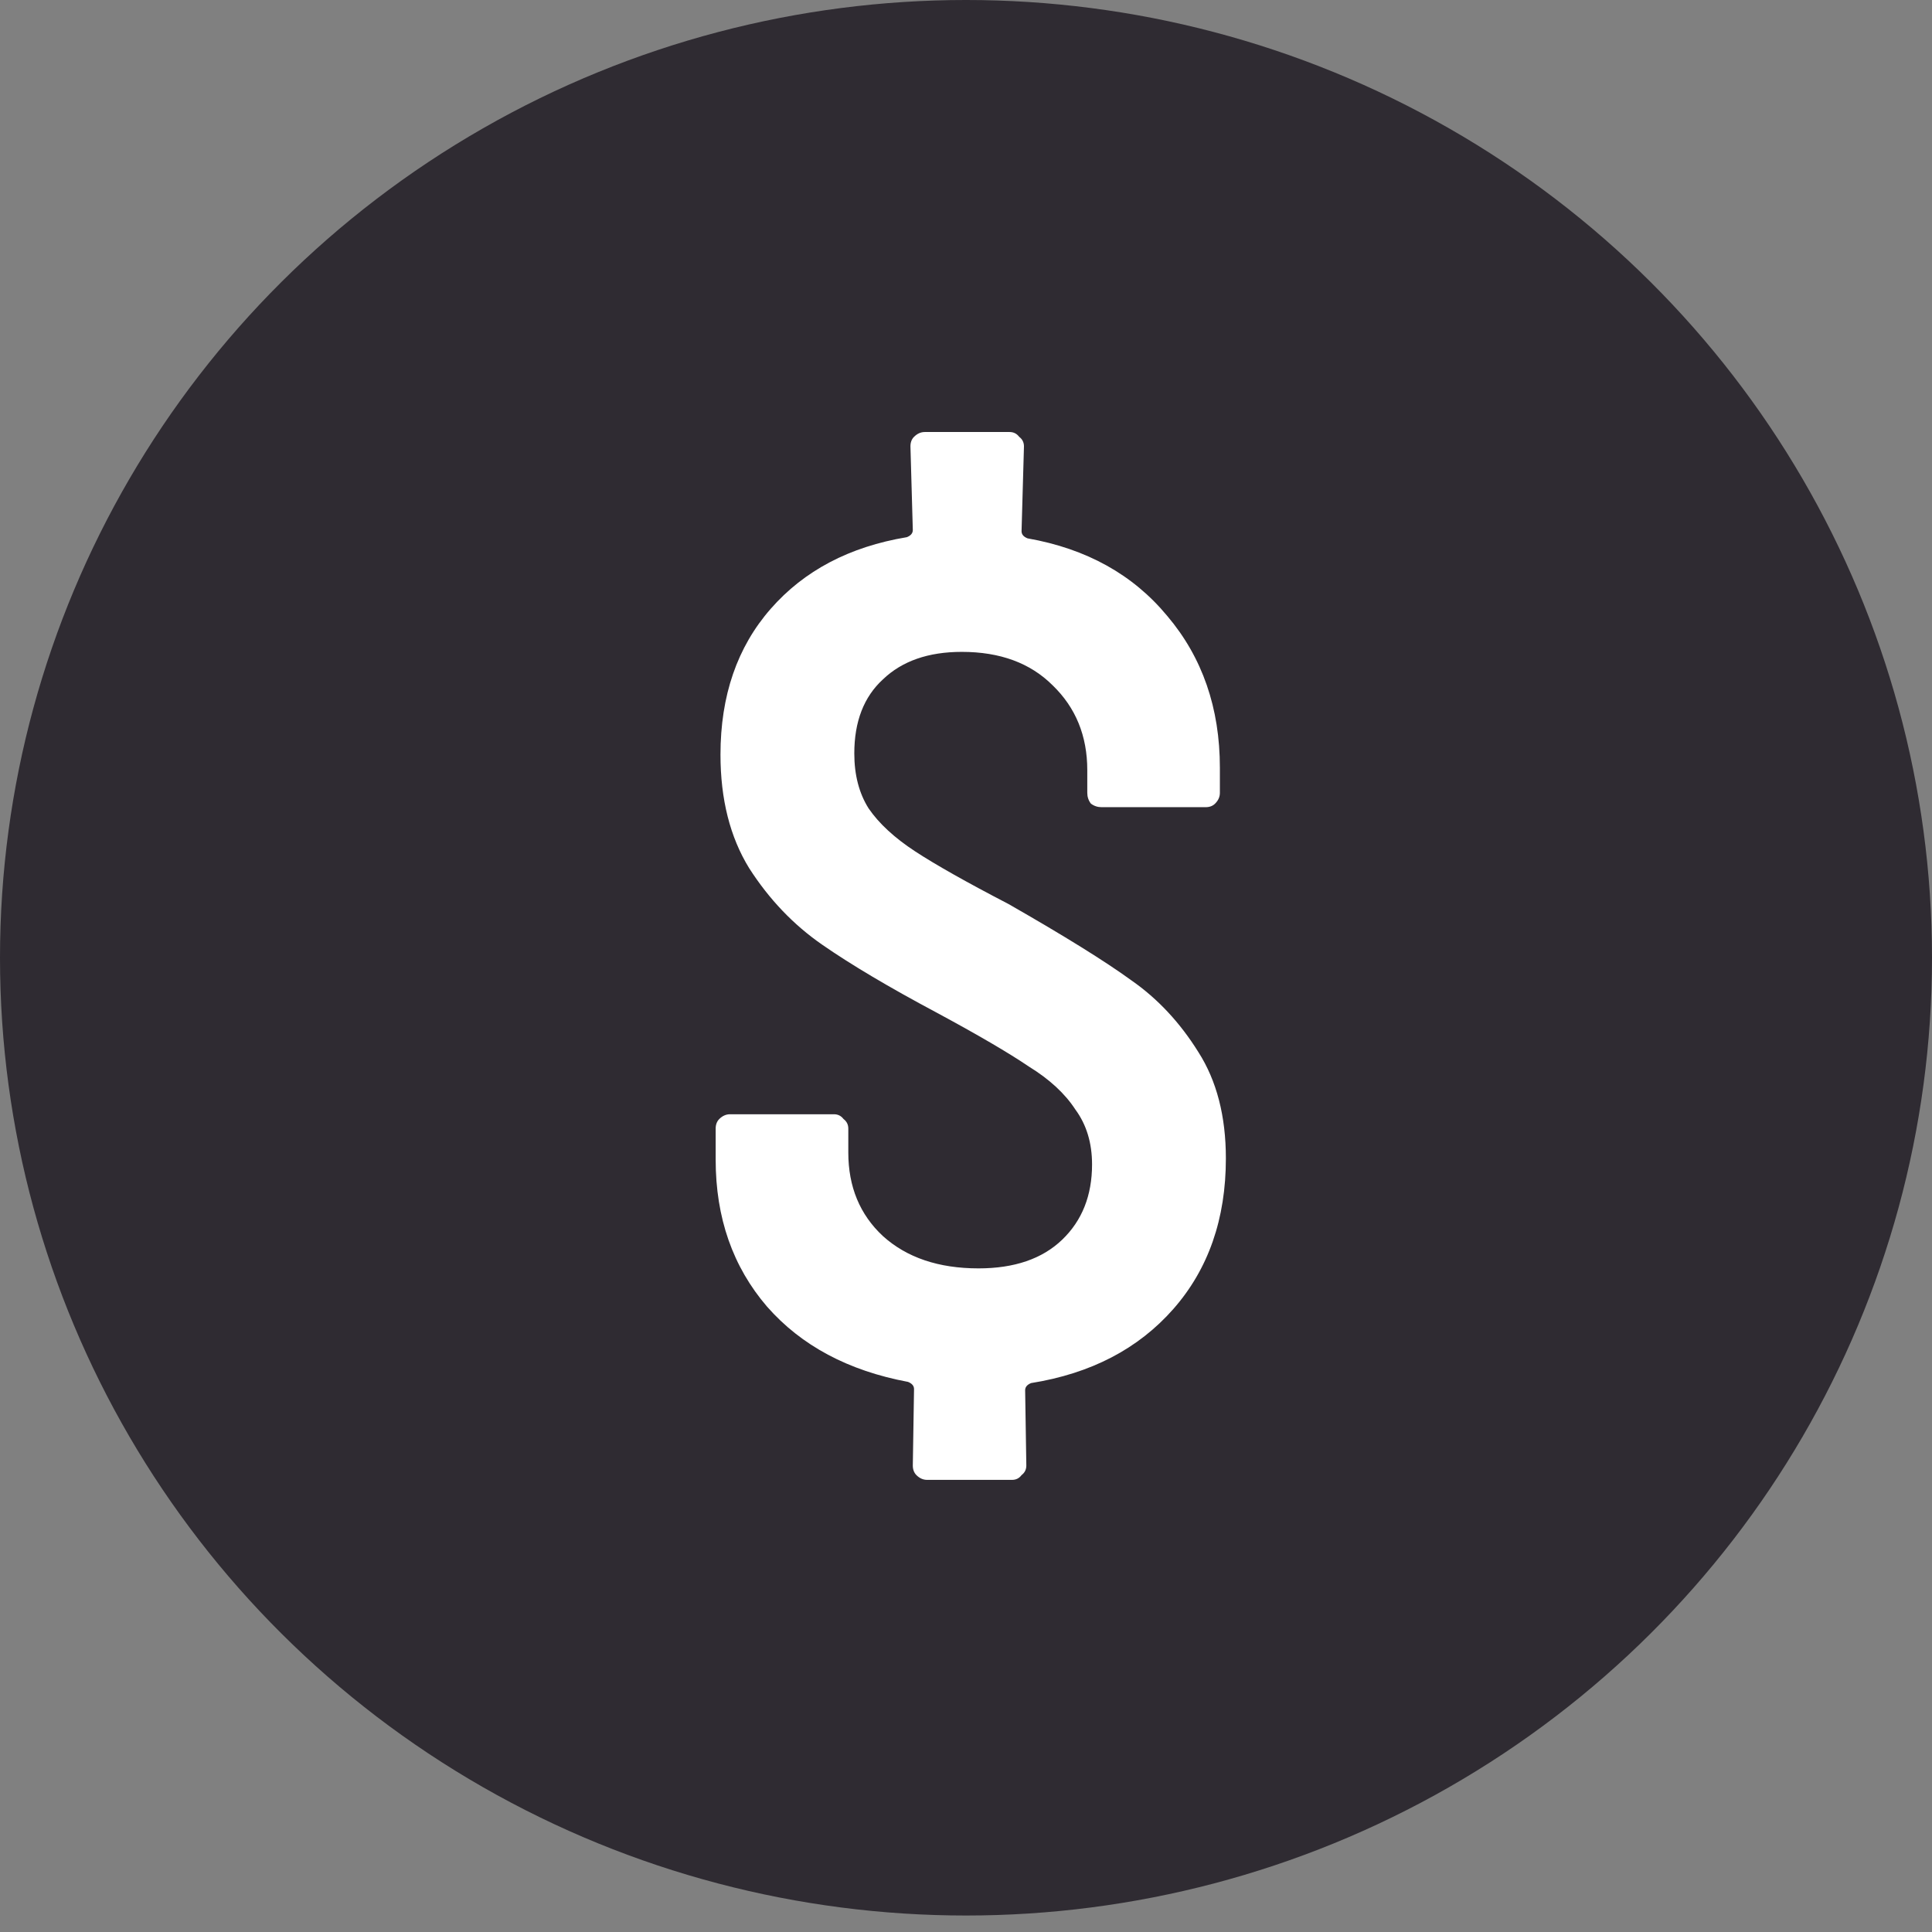 <svg xmlns="http://www.w3.org/2000/svg" width="49" height="49" viewBox="0 0 49 49" fill="none"><rect x="0" y="0" width="49" height="49" fill="#808080" stroke="none"/><ellipse cx="24.5" cy="24.291" rx="24.5" ry="24.291" fill="#2F2B32"></ellipse><path d="M31.091 29.381C31.091 30.917 30.646 32.19 29.758 33.2C28.869 34.21 27.667 34.836 26.151 35.078C26.05 35.119 26 35.179 26 35.26L26.03 37.169C26.03 37.27 25.99 37.351 25.909 37.412C25.849 37.493 25.768 37.533 25.667 37.533H23.515C23.414 37.533 23.323 37.493 23.242 37.412C23.182 37.351 23.151 37.27 23.151 37.169L23.182 35.23C23.182 35.149 23.131 35.089 23.03 35.048C21.515 34.765 20.323 34.129 19.454 33.139C18.586 32.129 18.151 30.887 18.151 29.412V28.624C18.151 28.523 18.182 28.442 18.242 28.381C18.323 28.301 18.414 28.26 18.515 28.26H21.151C21.253 28.26 21.333 28.301 21.394 28.381C21.475 28.442 21.515 28.523 21.515 28.624V29.23C21.515 30.099 21.808 30.806 22.394 31.351C23 31.897 23.808 32.169 24.818 32.169C25.727 32.169 26.434 31.927 26.939 31.442C27.444 30.957 27.697 30.321 27.697 29.533C27.697 28.988 27.556 28.523 27.273 28.139C27.01 27.735 26.616 27.371 26.091 27.048C25.586 26.705 24.808 26.25 23.758 25.684C22.546 25.038 21.576 24.462 20.849 23.957C20.121 23.452 19.505 22.806 19 22.018C18.515 21.23 18.273 20.27 18.273 19.139C18.273 17.644 18.697 16.412 19.546 15.442C20.394 14.472 21.546 13.866 23 13.624C23.101 13.584 23.151 13.523 23.151 13.442L23.091 11.321C23.091 11.22 23.121 11.139 23.182 11.079C23.263 10.998 23.354 10.957 23.454 10.957H25.606C25.707 10.957 25.788 10.998 25.849 11.079C25.929 11.139 25.97 11.22 25.97 11.321L25.909 13.472C25.909 13.553 25.96 13.614 26.061 13.654C27.556 13.917 28.737 14.573 29.606 15.624C30.495 16.674 30.939 17.957 30.939 19.472V20.109C30.939 20.21 30.899 20.301 30.818 20.381C30.758 20.442 30.677 20.472 30.576 20.472H27.939C27.838 20.472 27.747 20.442 27.667 20.381C27.606 20.301 27.576 20.21 27.576 20.109V19.533C27.576 18.664 27.283 17.947 26.697 17.381C26.131 16.816 25.364 16.533 24.394 16.533C23.546 16.533 22.879 16.765 22.394 17.23C21.909 17.674 21.667 18.301 21.667 19.109C21.667 19.654 21.788 20.119 22.03 20.503C22.293 20.887 22.687 21.25 23.212 21.594C23.737 21.937 24.525 22.381 25.576 22.927C26.99 23.735 28.03 24.381 28.697 24.866C29.364 25.331 29.929 25.937 30.394 26.684C30.859 27.412 31.091 28.311 31.091 29.381Z" fill="white"></path></svg>